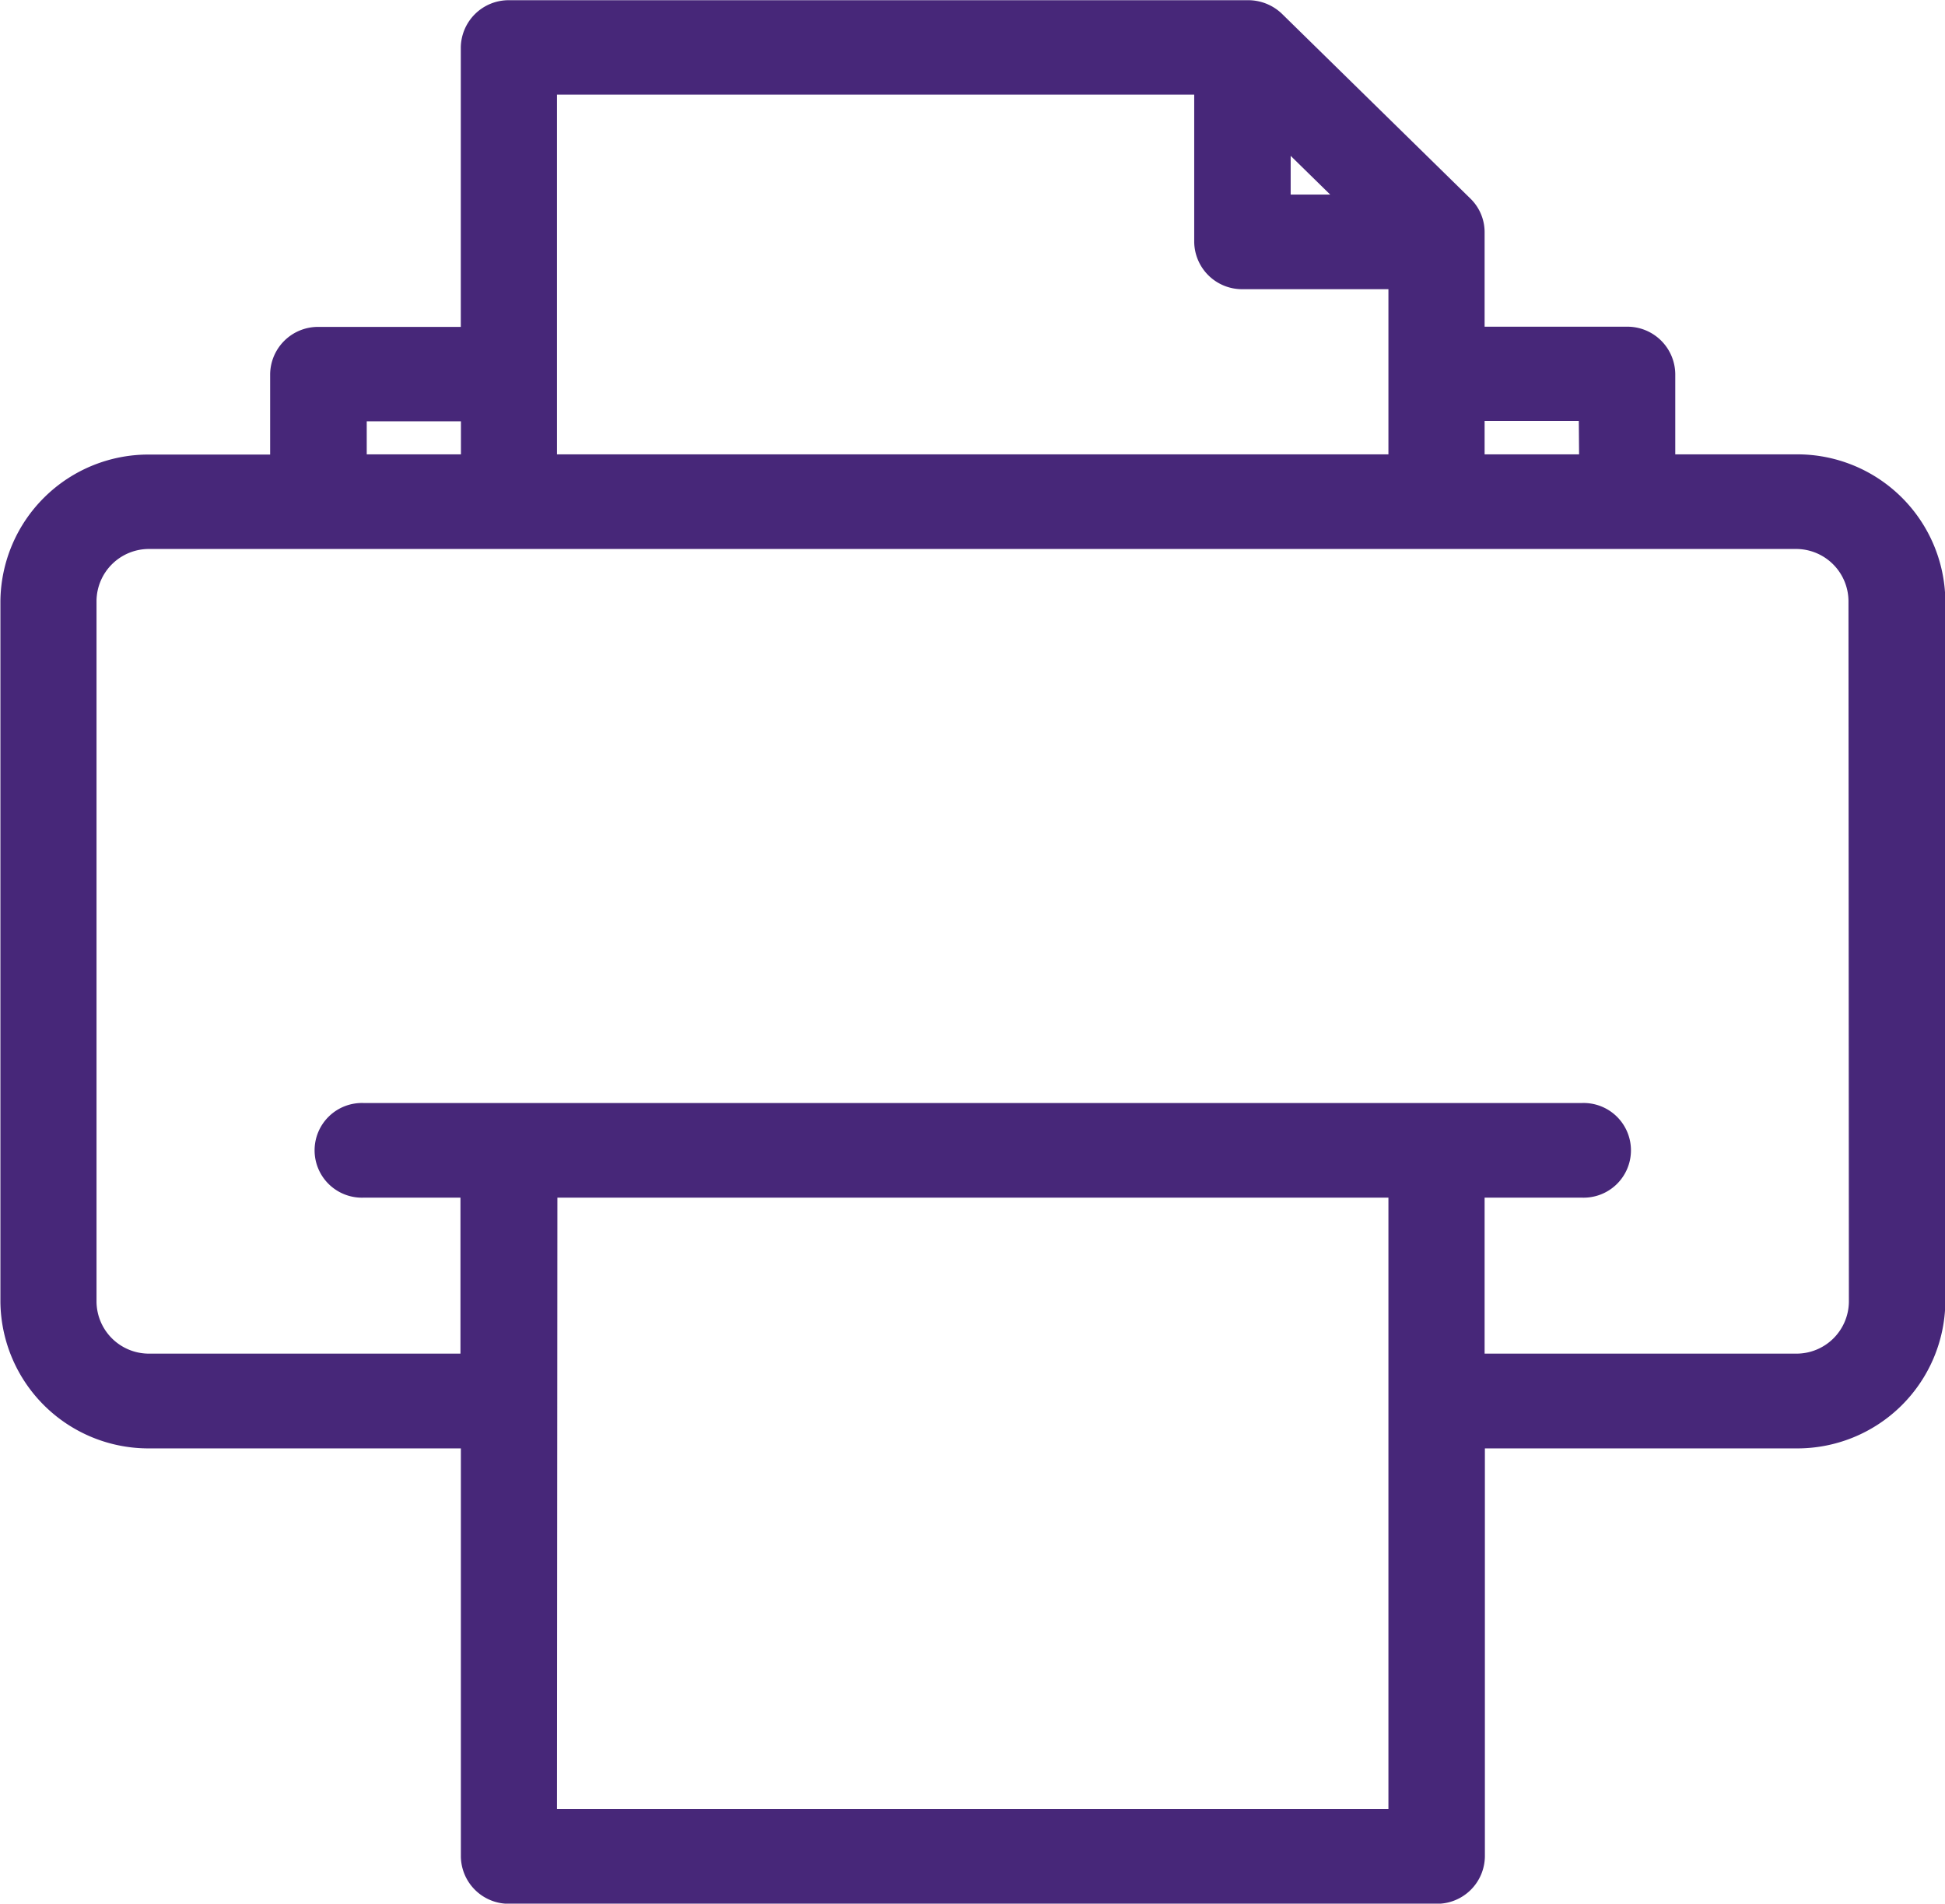 <svg xmlns="http://www.w3.org/2000/svg" width="28.432" height="27.824" viewBox="0 0 28.432 27.824">
  <path id="Caminho_94" data-name="Caminho 94" d="M129.447,105.688h-1.76v-1.175a.7.7,0,0,0-.705-.691H124.9v-1.383a.684.684,0,0,0-.207-.489l-2.754-2.7a.713.713,0,0,0-.5-.2h-10.8a.7.7,0,0,0-.705.691v4.084h-2.082a.7.7,0,0,0-.705.691v1.175h-1.76a2.164,2.164,0,0,0-2.183,2.14v10.246a2.164,2.164,0,0,0,2.183,2.14h4.548v5.965a.7.7,0,0,0,.705.691h13.559a.7.7,0,0,0,.705-.691v-5.965h4.548a2.164,2.164,0,0,0,2.183-2.14V107.828a2.164,2.164,0,0,0-2.183-2.14m-3.171,0H124.9V105.2h1.377Zm-4.216-4.363.578.566h-.578Zm-10.719-.895h9.309v2.153a.7.7,0,0,0,.705.691h2.134v2.414H111.34V100.43Zm-2.787,4.775h1.377v.483h-1.377Zm2.787,11.347h12.148v8.937H111.34Zm18.879,1.523a.766.766,0,0,1-.772.757H124.9v-2.28h1.421a.692.692,0,1,0,0-1.383H108.515a.692.692,0,1,0,0,1.383h1.414v2.28h-4.548a.766.766,0,0,1-.772-.757V107.828a.766.766,0,0,1,.772-.757h24.066a.766.766,0,0,1,.772.757Z" transform="translate(-103.198 -99.047)" fill="#472779"/>
</svg>
